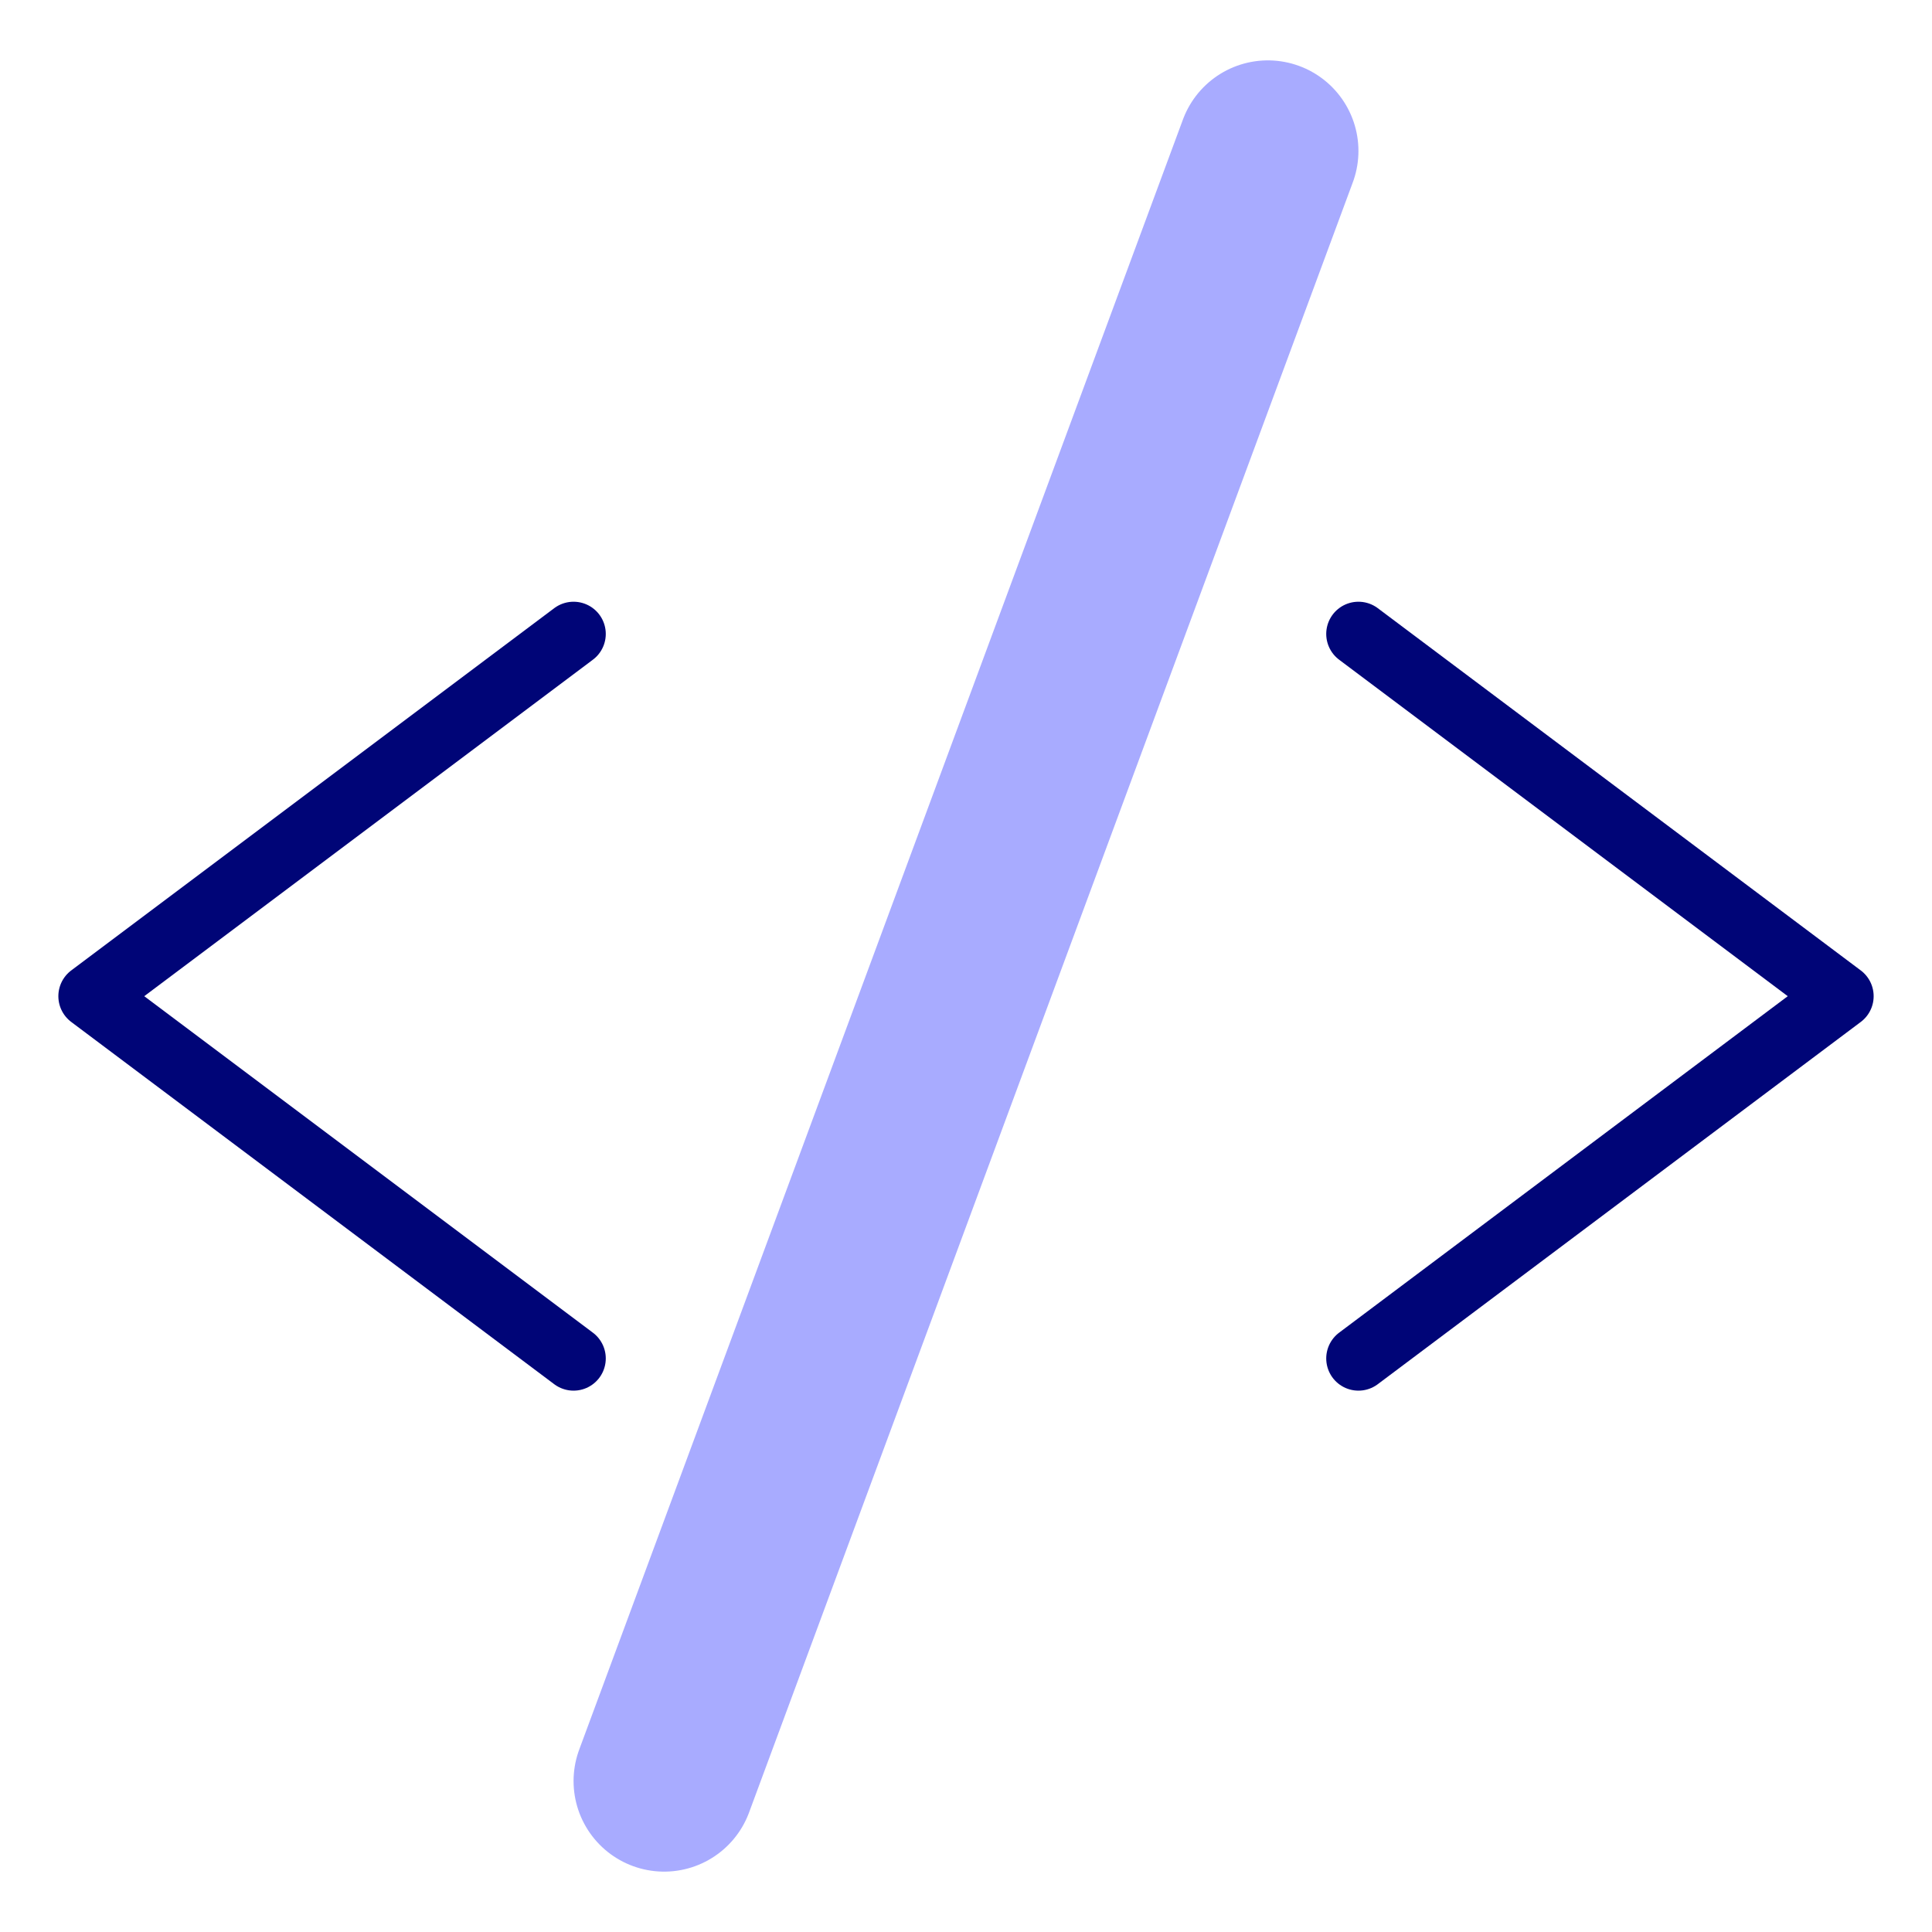 <svg width="32" height="32" viewBox="0 0 32 32" fill="none" xmlns="http://www.w3.org/2000/svg">
<path d="M22.5 10.5L30.5 16.5L22.5 22.5M9.5 10.5L1.5 16.5L9.5 22.5" stroke="#000577" stroke-width="1.067" stroke-linecap="round" stroke-linejoin="round"/>
<path d="M11 29.5L21 2.5" stroke="#A8ABFF" stroke-width="3" stroke-linecap="round" stroke-linejoin="round"/>
</svg>
